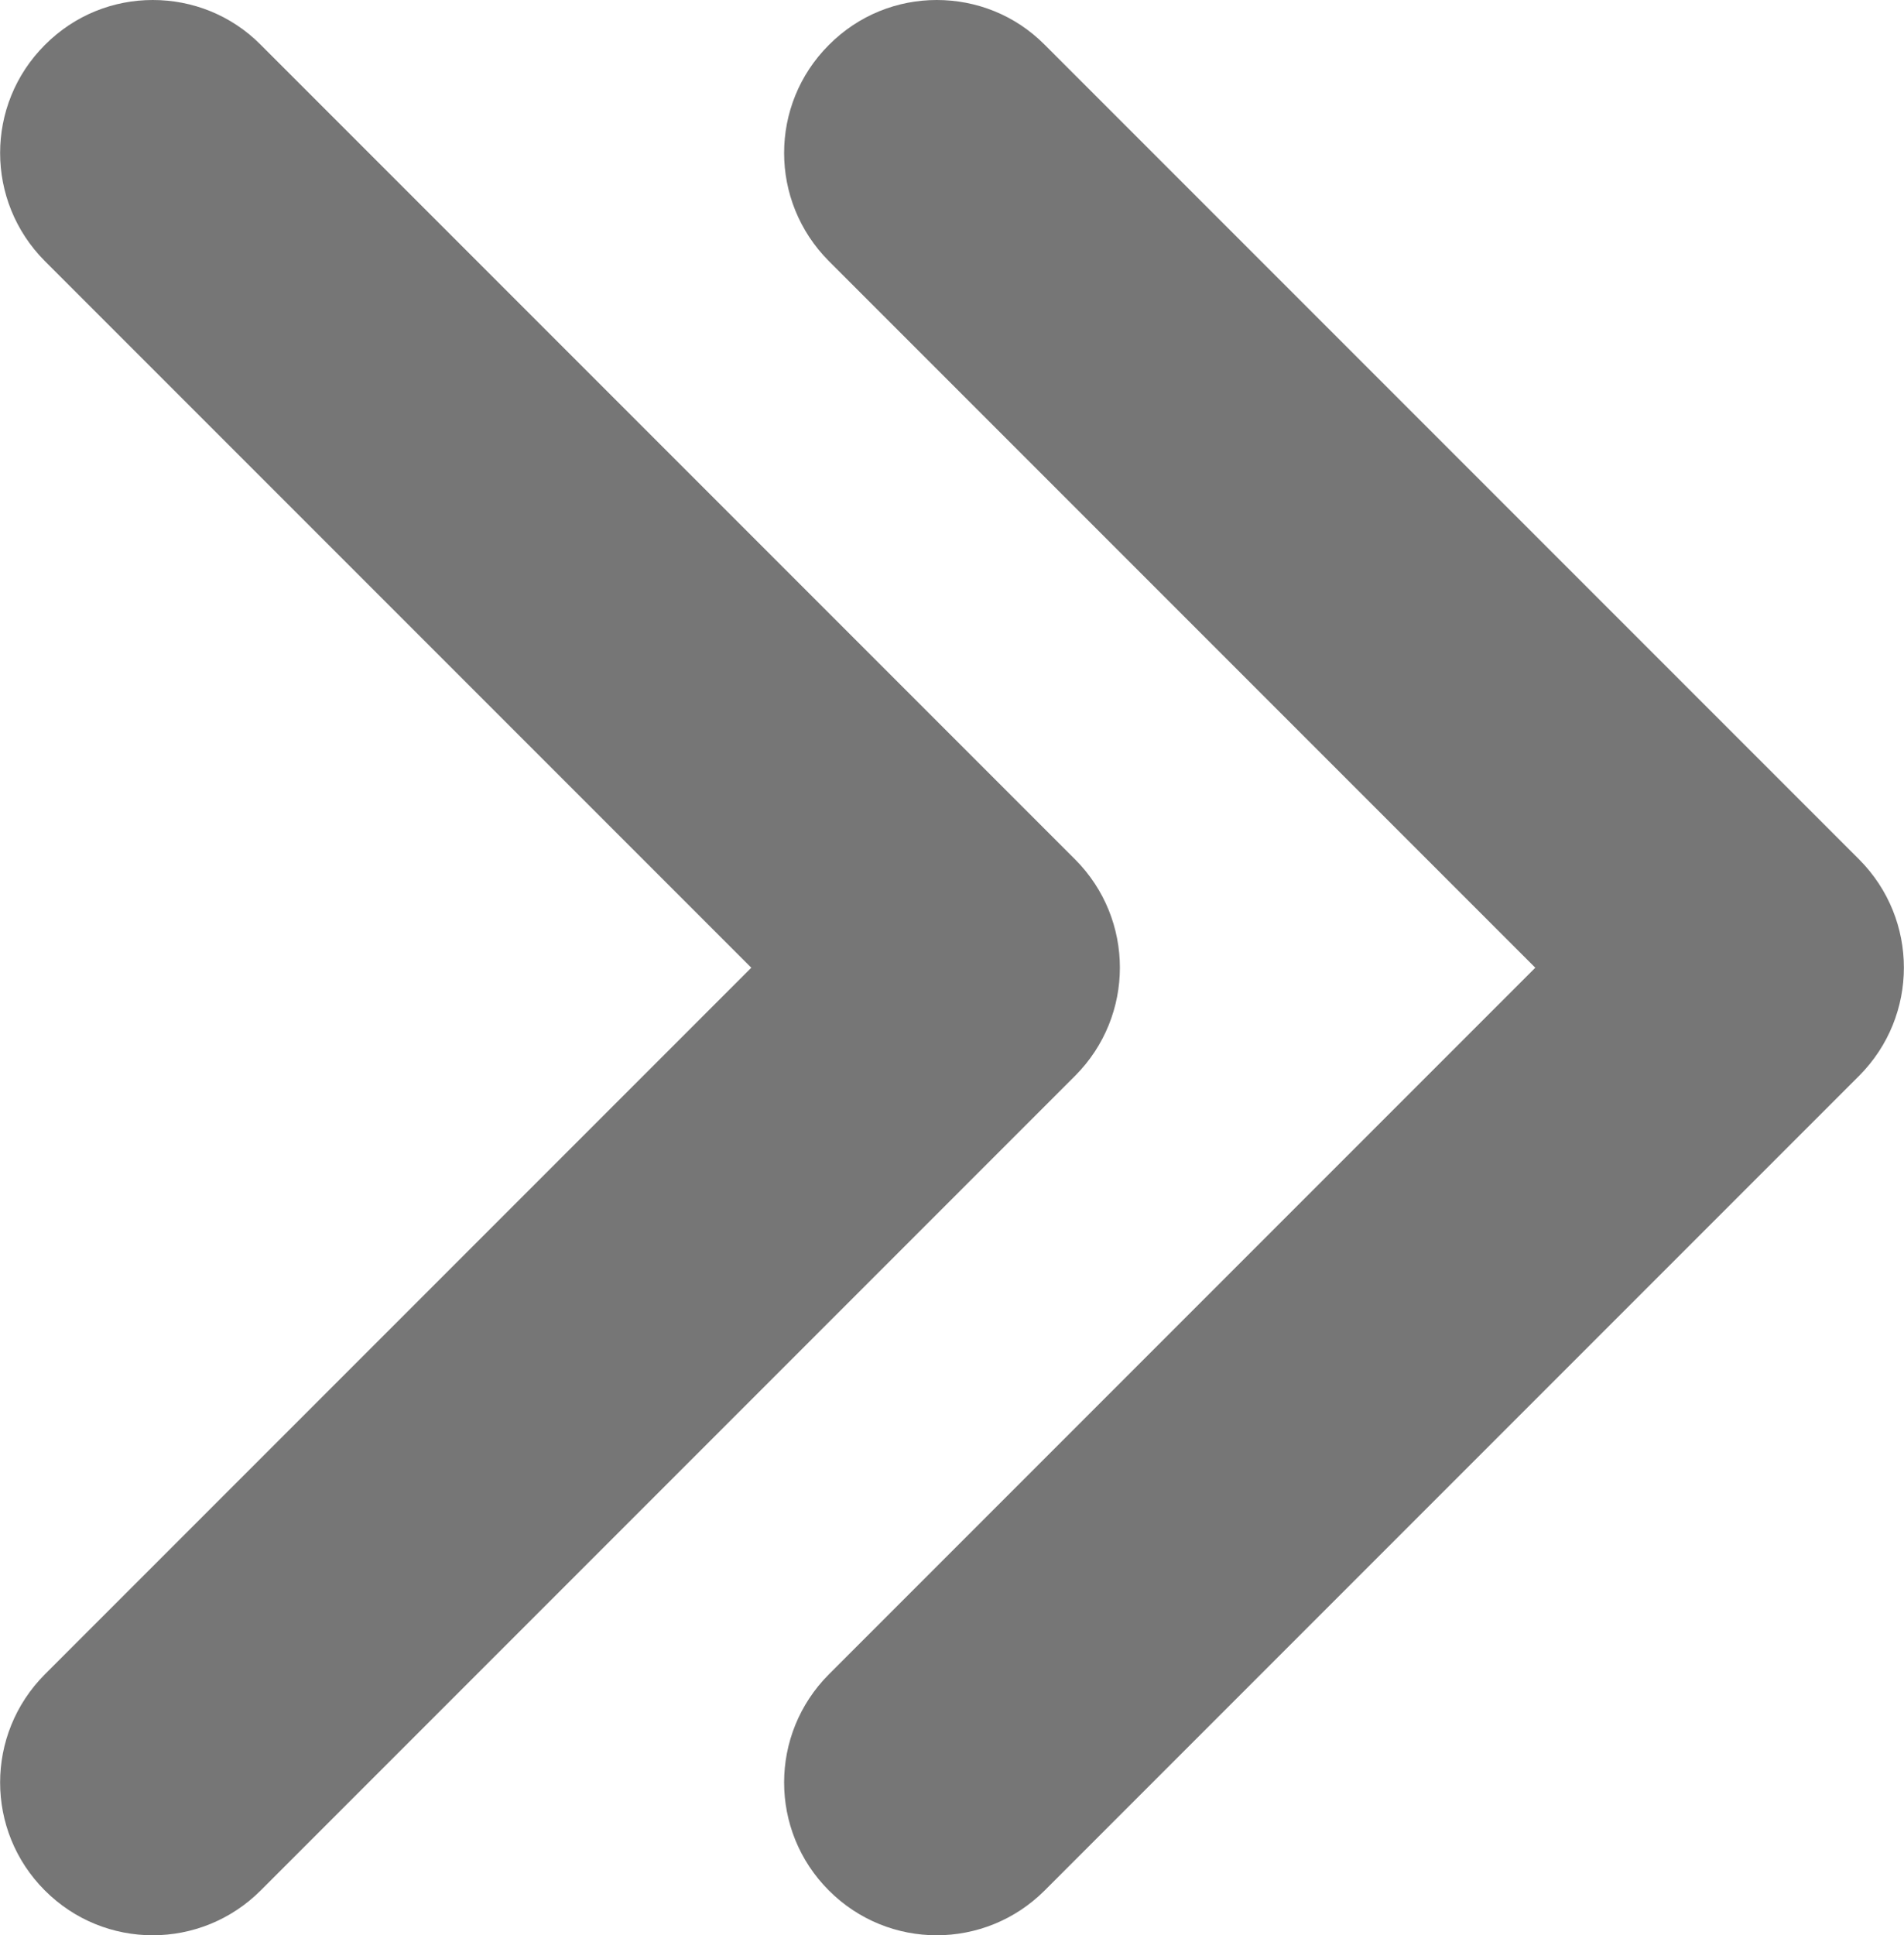 <?xml version="1.0" encoding="utf-8"?>
<!-- Generator: Adobe Illustrator 16.0.0, SVG Export Plug-In . SVG Version: 6.00 Build 0)  -->
<!DOCTYPE svg PUBLIC "-//W3C//DTD SVG 1.1//EN" "http://www.w3.org/Graphics/SVG/1.1/DTD/svg11.dtd">
<svg version="1.1" id="레이어_1" xmlns="http://www.w3.org/2000/svg" xmlns:xlink="http://www.w3.org/1999/xlink" x="0px"
	 y="0px" width="8.5px" height="8.637px" viewBox="-40.667 48.258 8.5 8.637" enable-background="new -40.667 48.258 8.5 8.637"
	 xml:space="preserve">
<g>
	<path fill="#767676" d="M-39.985,48.258c0.175,0,0.349,0.066,0.482,0.2l3.636,3.636c0.266,0.267,0.266,0.698,0,0.965l-3.636,3.636
		c-0.267,0.267-0.698,0.267-0.964,0c-0.266-0.266-0.266-0.697,0-0.964l3.154-3.154l-3.154-3.154c-0.266-0.267-0.266-0.698,0-0.964
		C-40.333,48.324-40.159,48.258-39.985,48.258z"/>
</g>
<g>
	<path fill="#767676" d="M-36.485,48.258c0.175,0,0.349,0.066,0.482,0.2l3.636,3.636c0.266,0.267,0.266,0.698,0,0.965l-3.636,3.636
		c-0.267,0.267-0.698,0.267-0.964,0c-0.266-0.266-0.266-0.697,0-0.964l3.154-3.154l-3.154-3.154c-0.266-0.267-0.266-0.698,0-0.964
		C-36.833,48.324-36.659,48.258-36.485,48.258z"/>
</g>
</svg>
